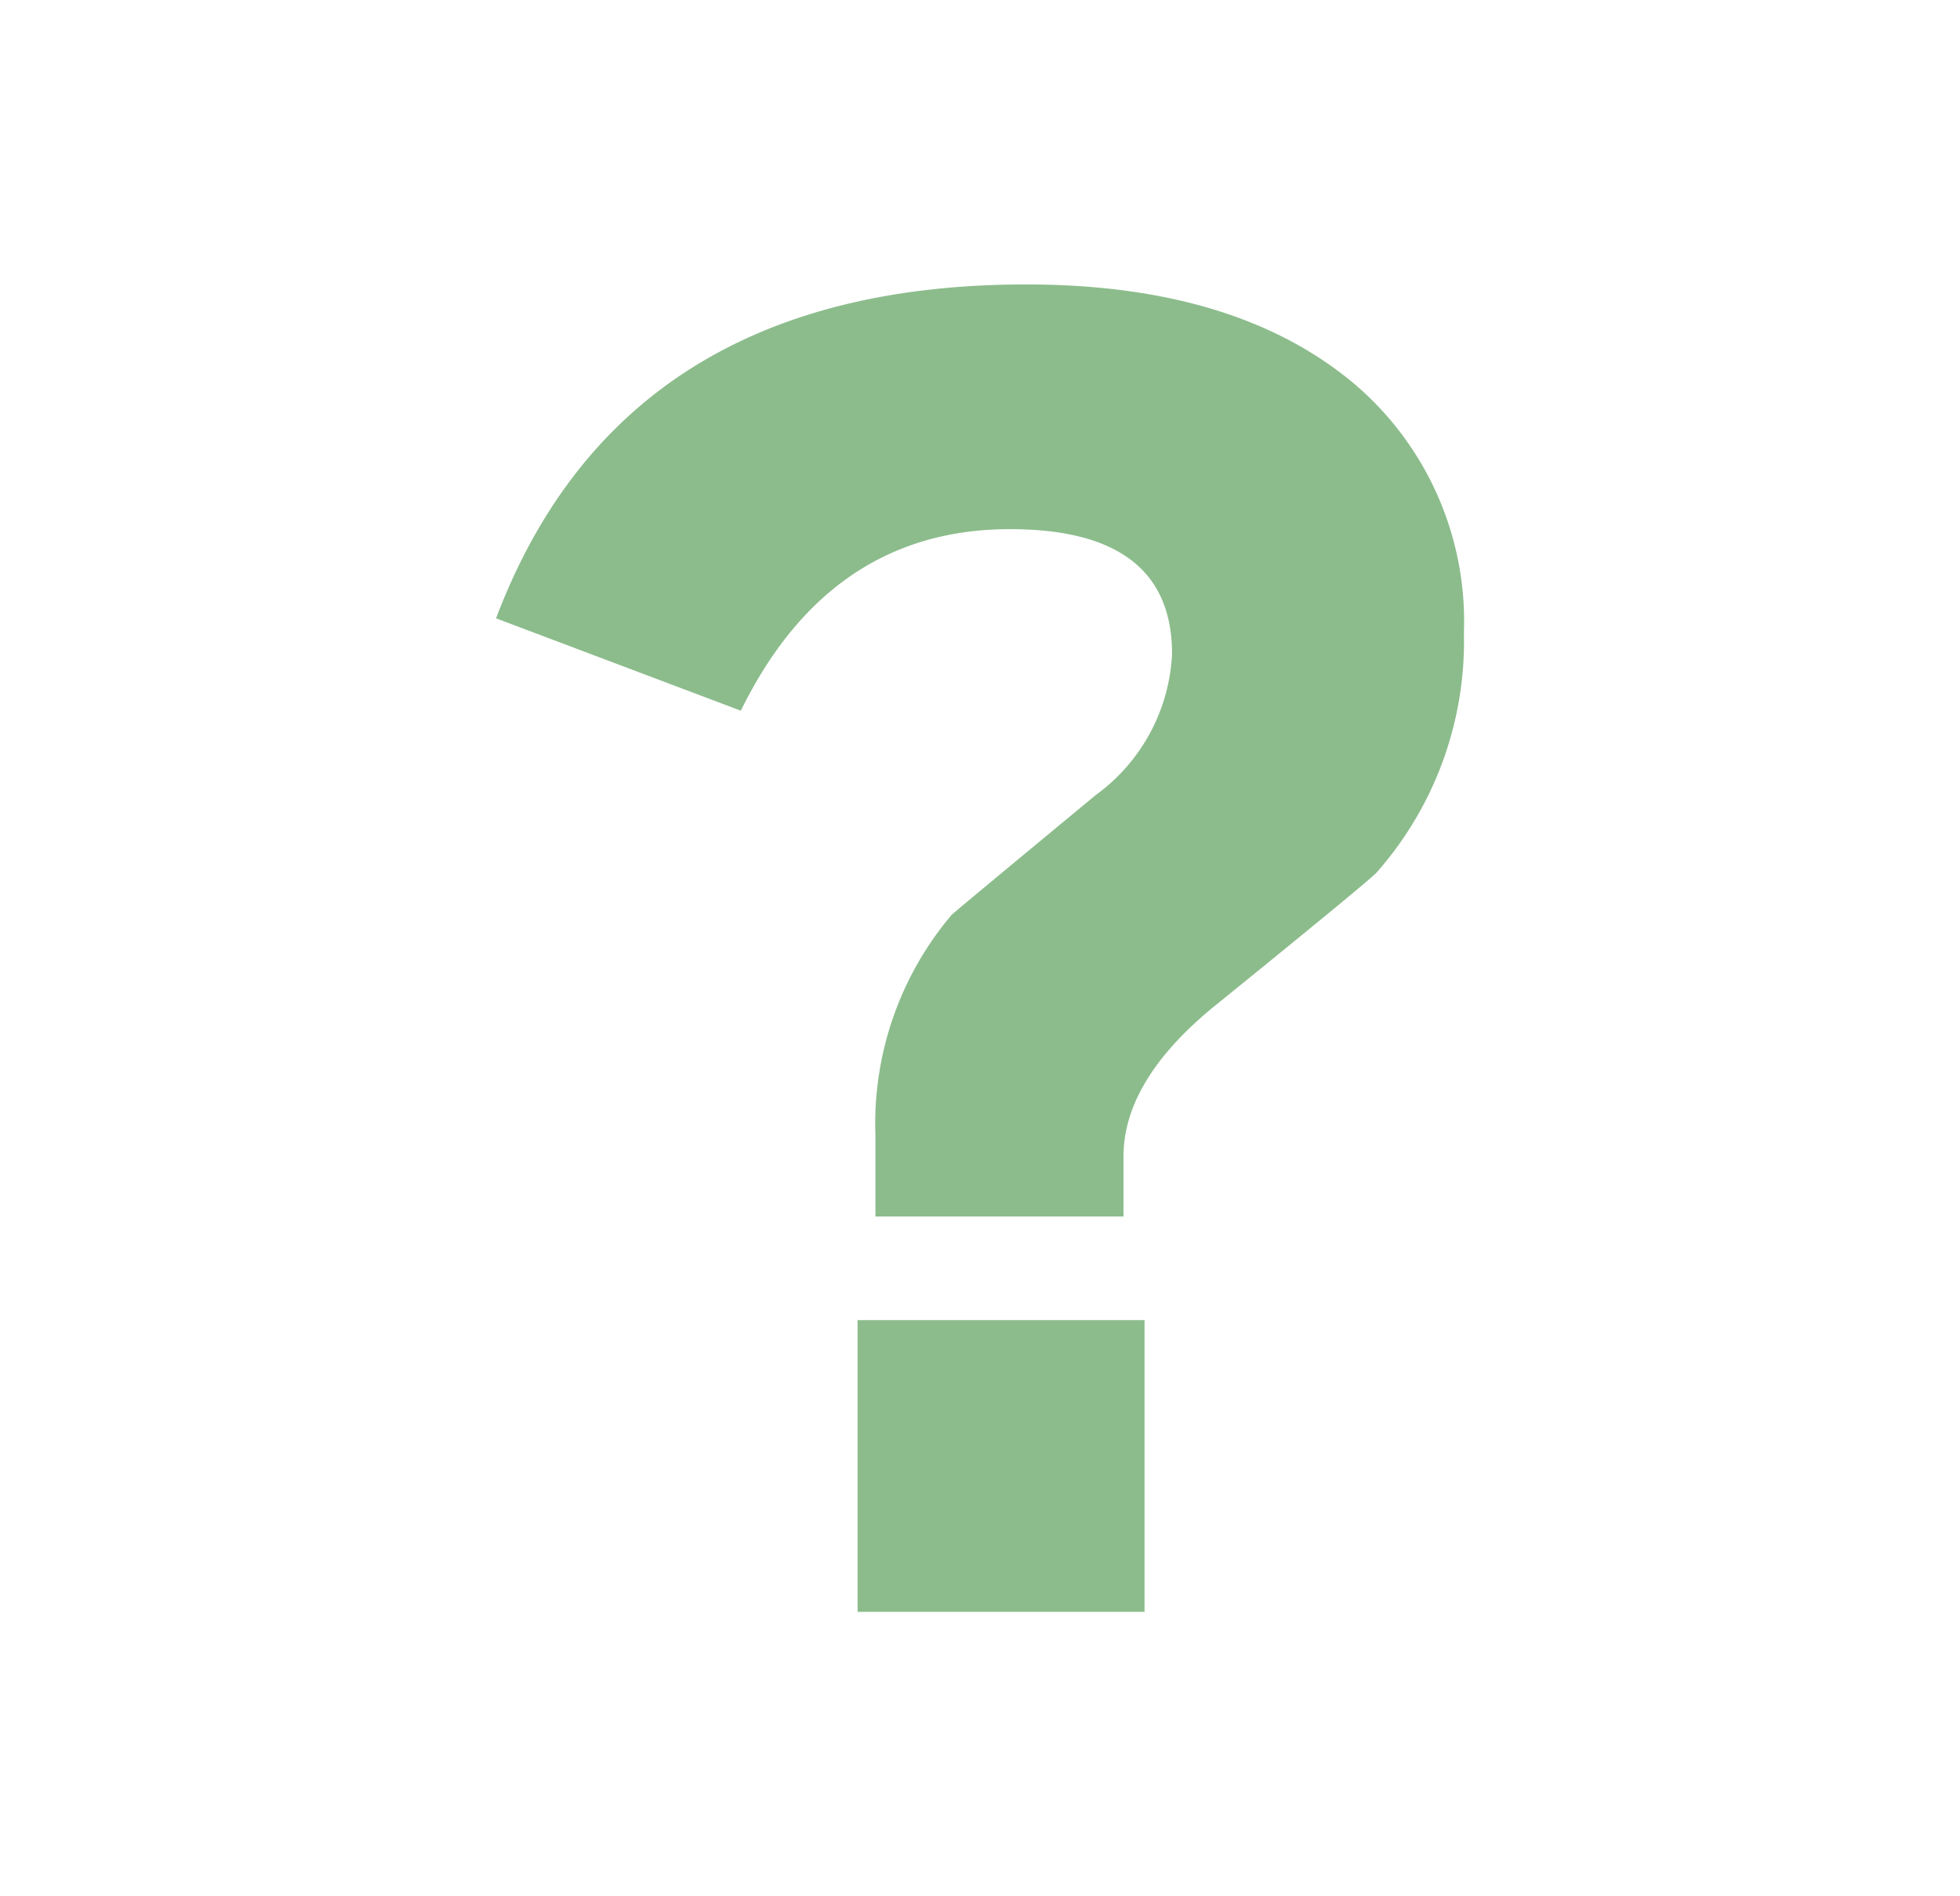 <svg xmlns="http://www.w3.org/2000/svg" viewBox="0 0 62 60"><defs><style>.a{fill:#8cbc8c;}</style></defs><title>icon06_1</title><path class="a" d="M46.307,20.026a11.048,11.048,0,0,1-2.769,7.59q-.359.36-5.23,4.308-2.769,2.308-2.769,4.667v1.9H27.692V35.923A10.238,10.238,0,0,1,30.1,28.949q.1-.1,4.564-3.795a5.863,5.863,0,0,0,2.411-4.462q0-3.949-5.128-3.949-5.693,0-8.513,5.744l-7.743-2.923Q19.691,9,32.461,9q6.616,0,10.359,3.128A9.864,9.864,0,0,1,46.307,20.026ZM36.205,51H27.128V41.769h9.077Z"/></svg>